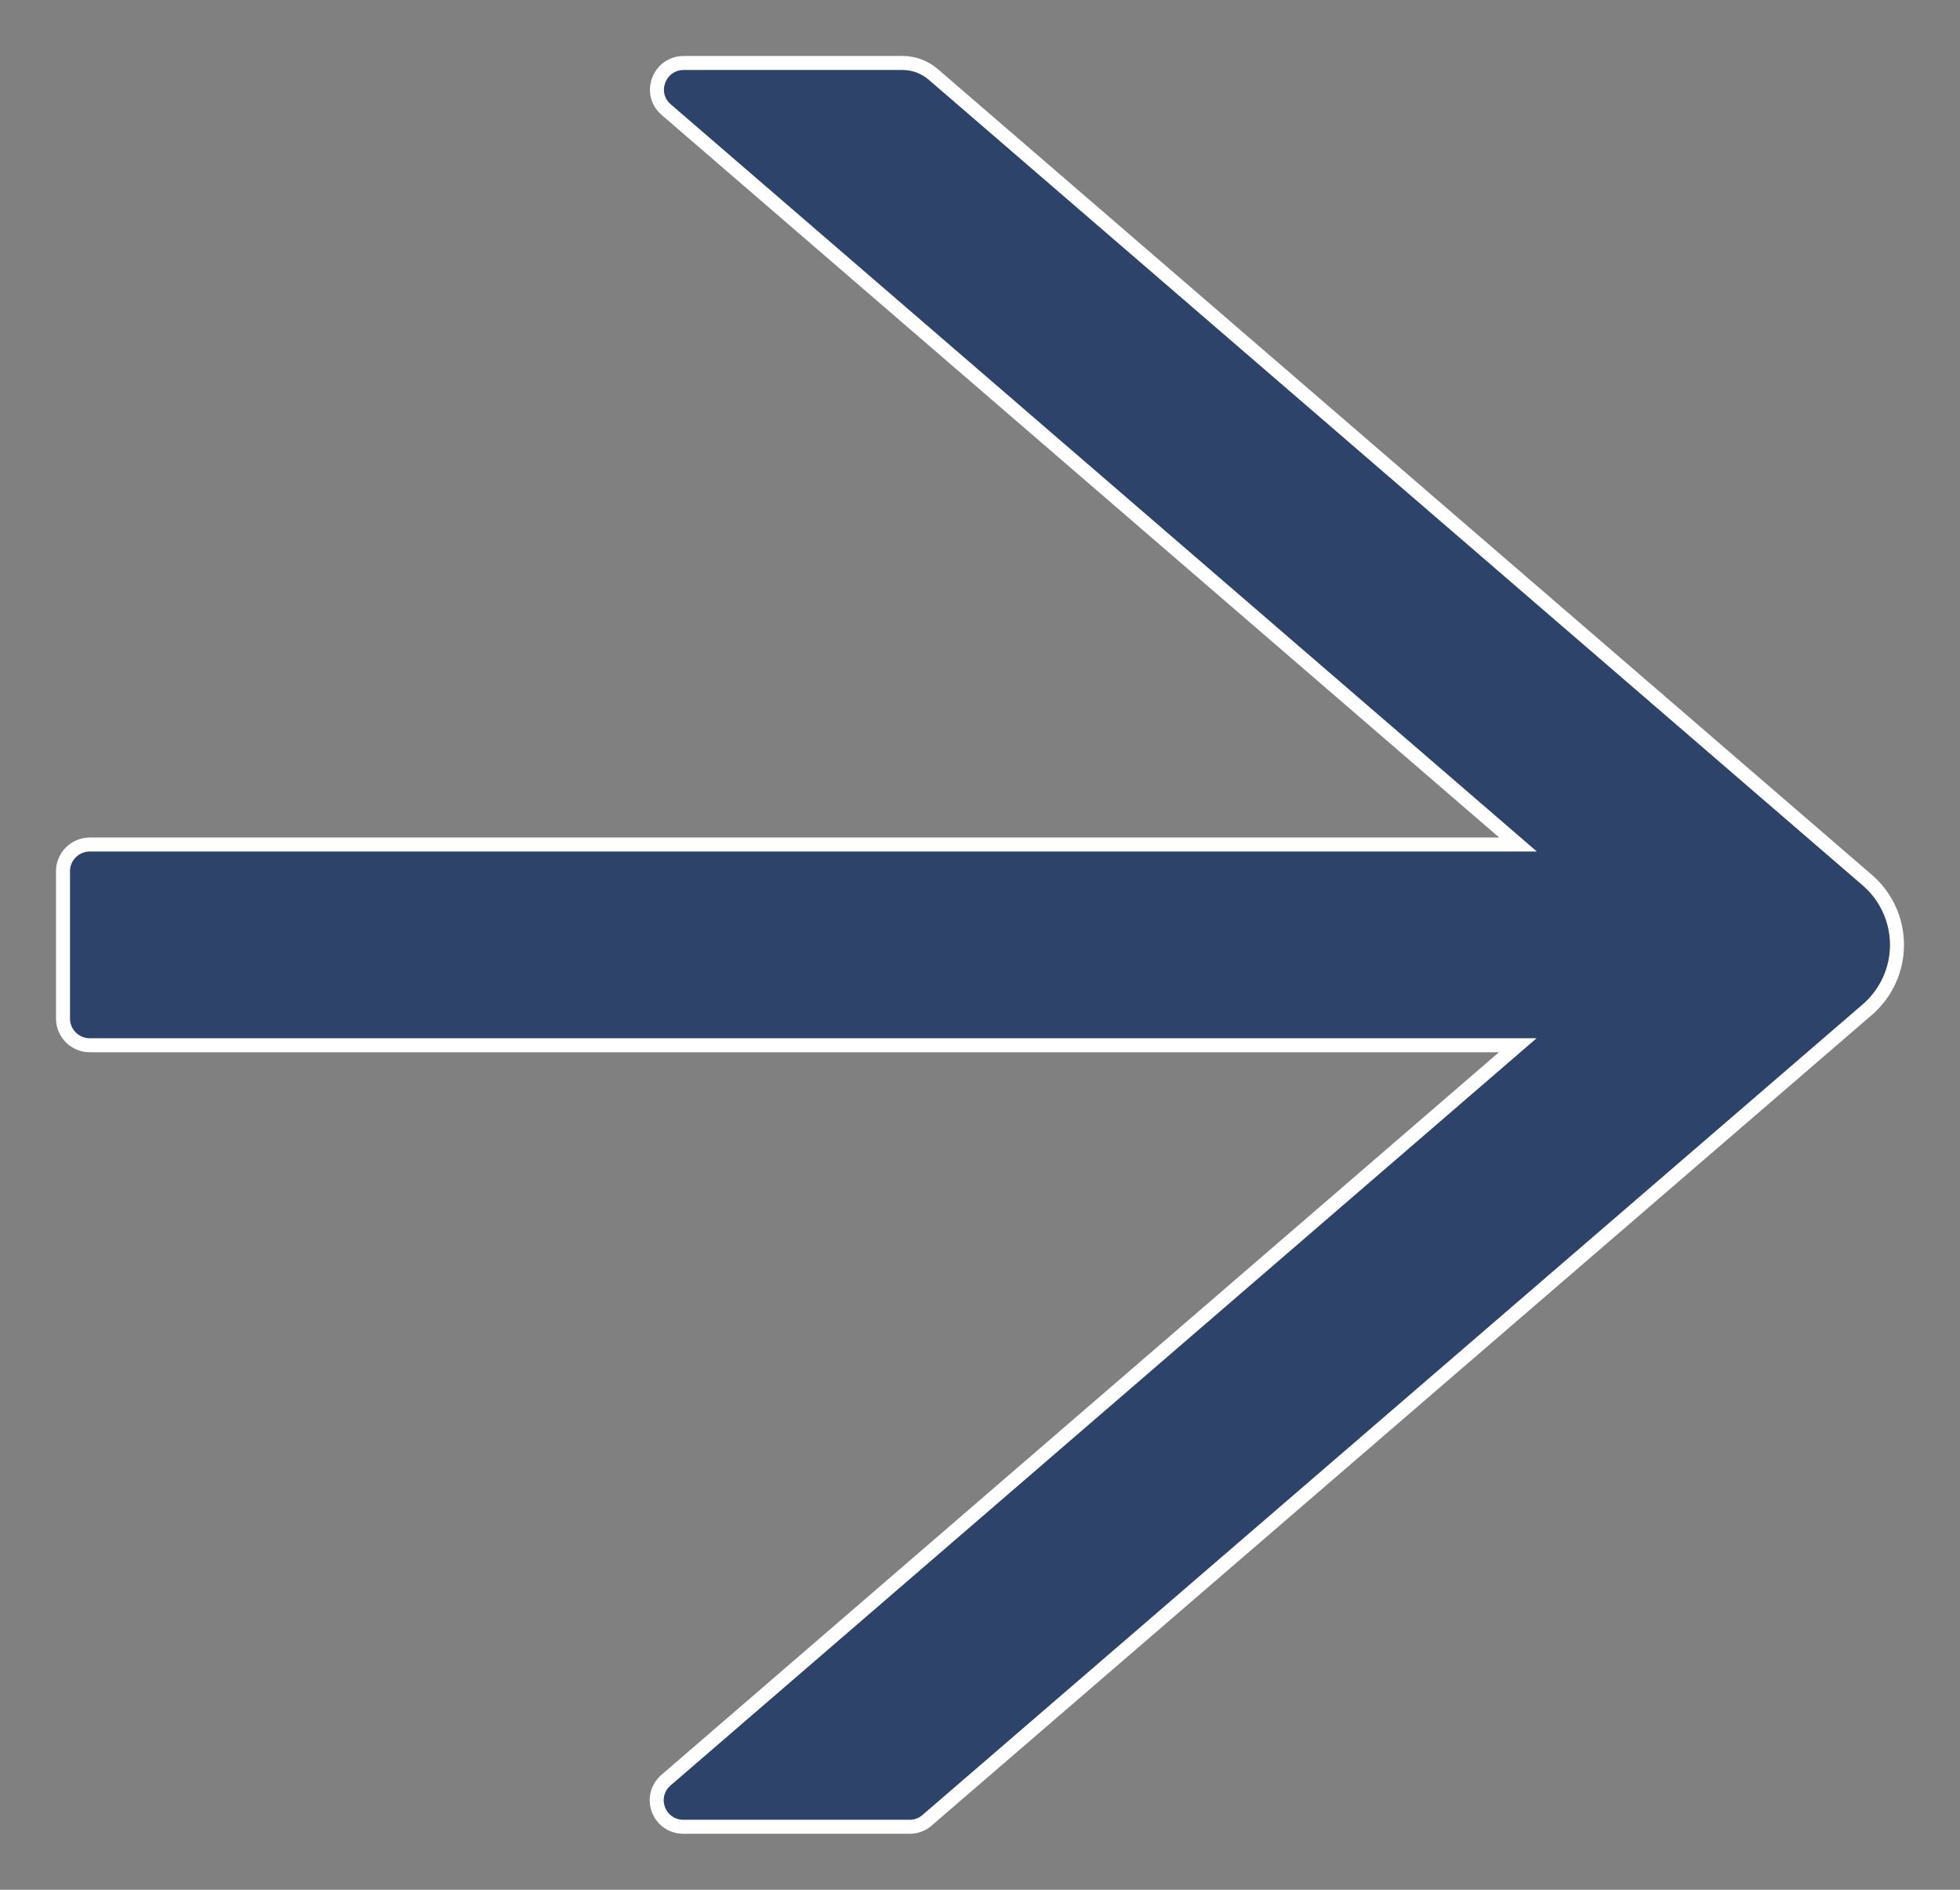 <svg width="28" height="27" viewBox="0 0 28 27" fill="none" xmlns="http://www.w3.org/2000/svg">
<rect x="0" y="0" width="28" height="27" fill="#808080" stroke="none"/>
<path d="M26.676 12.575L26.676 12.575L13.33 1.061L13.33 1.061C13.209 0.958 13.056 0.9 12.894 0.9H9.768C9.415 0.9 9.249 1.338 9.519 1.568C9.519 1.568 9.519 1.568 9.519 1.568L21.686 12.066H1.283C1.073 12.066 0.9 12.236 0.9 12.447V14.553C0.9 14.764 1.073 14.934 1.283 14.934H21.682L9.515 25.433L9.515 25.433C9.247 25.666 9.41 26.1 9.764 26.1H12.996C13.086 26.1 13.178 26.067 13.246 26.005L26.676 14.425L26.676 14.425C26.809 14.31 26.916 14.168 26.989 14.008C27.062 13.849 27.1 13.675 27.1 13.5C27.1 13.325 27.062 13.151 26.989 12.992C26.916 12.832 26.809 12.69 26.676 12.575Z" fill="#2E4369" stroke="white" stroke-width="0.2"/>
</svg>
